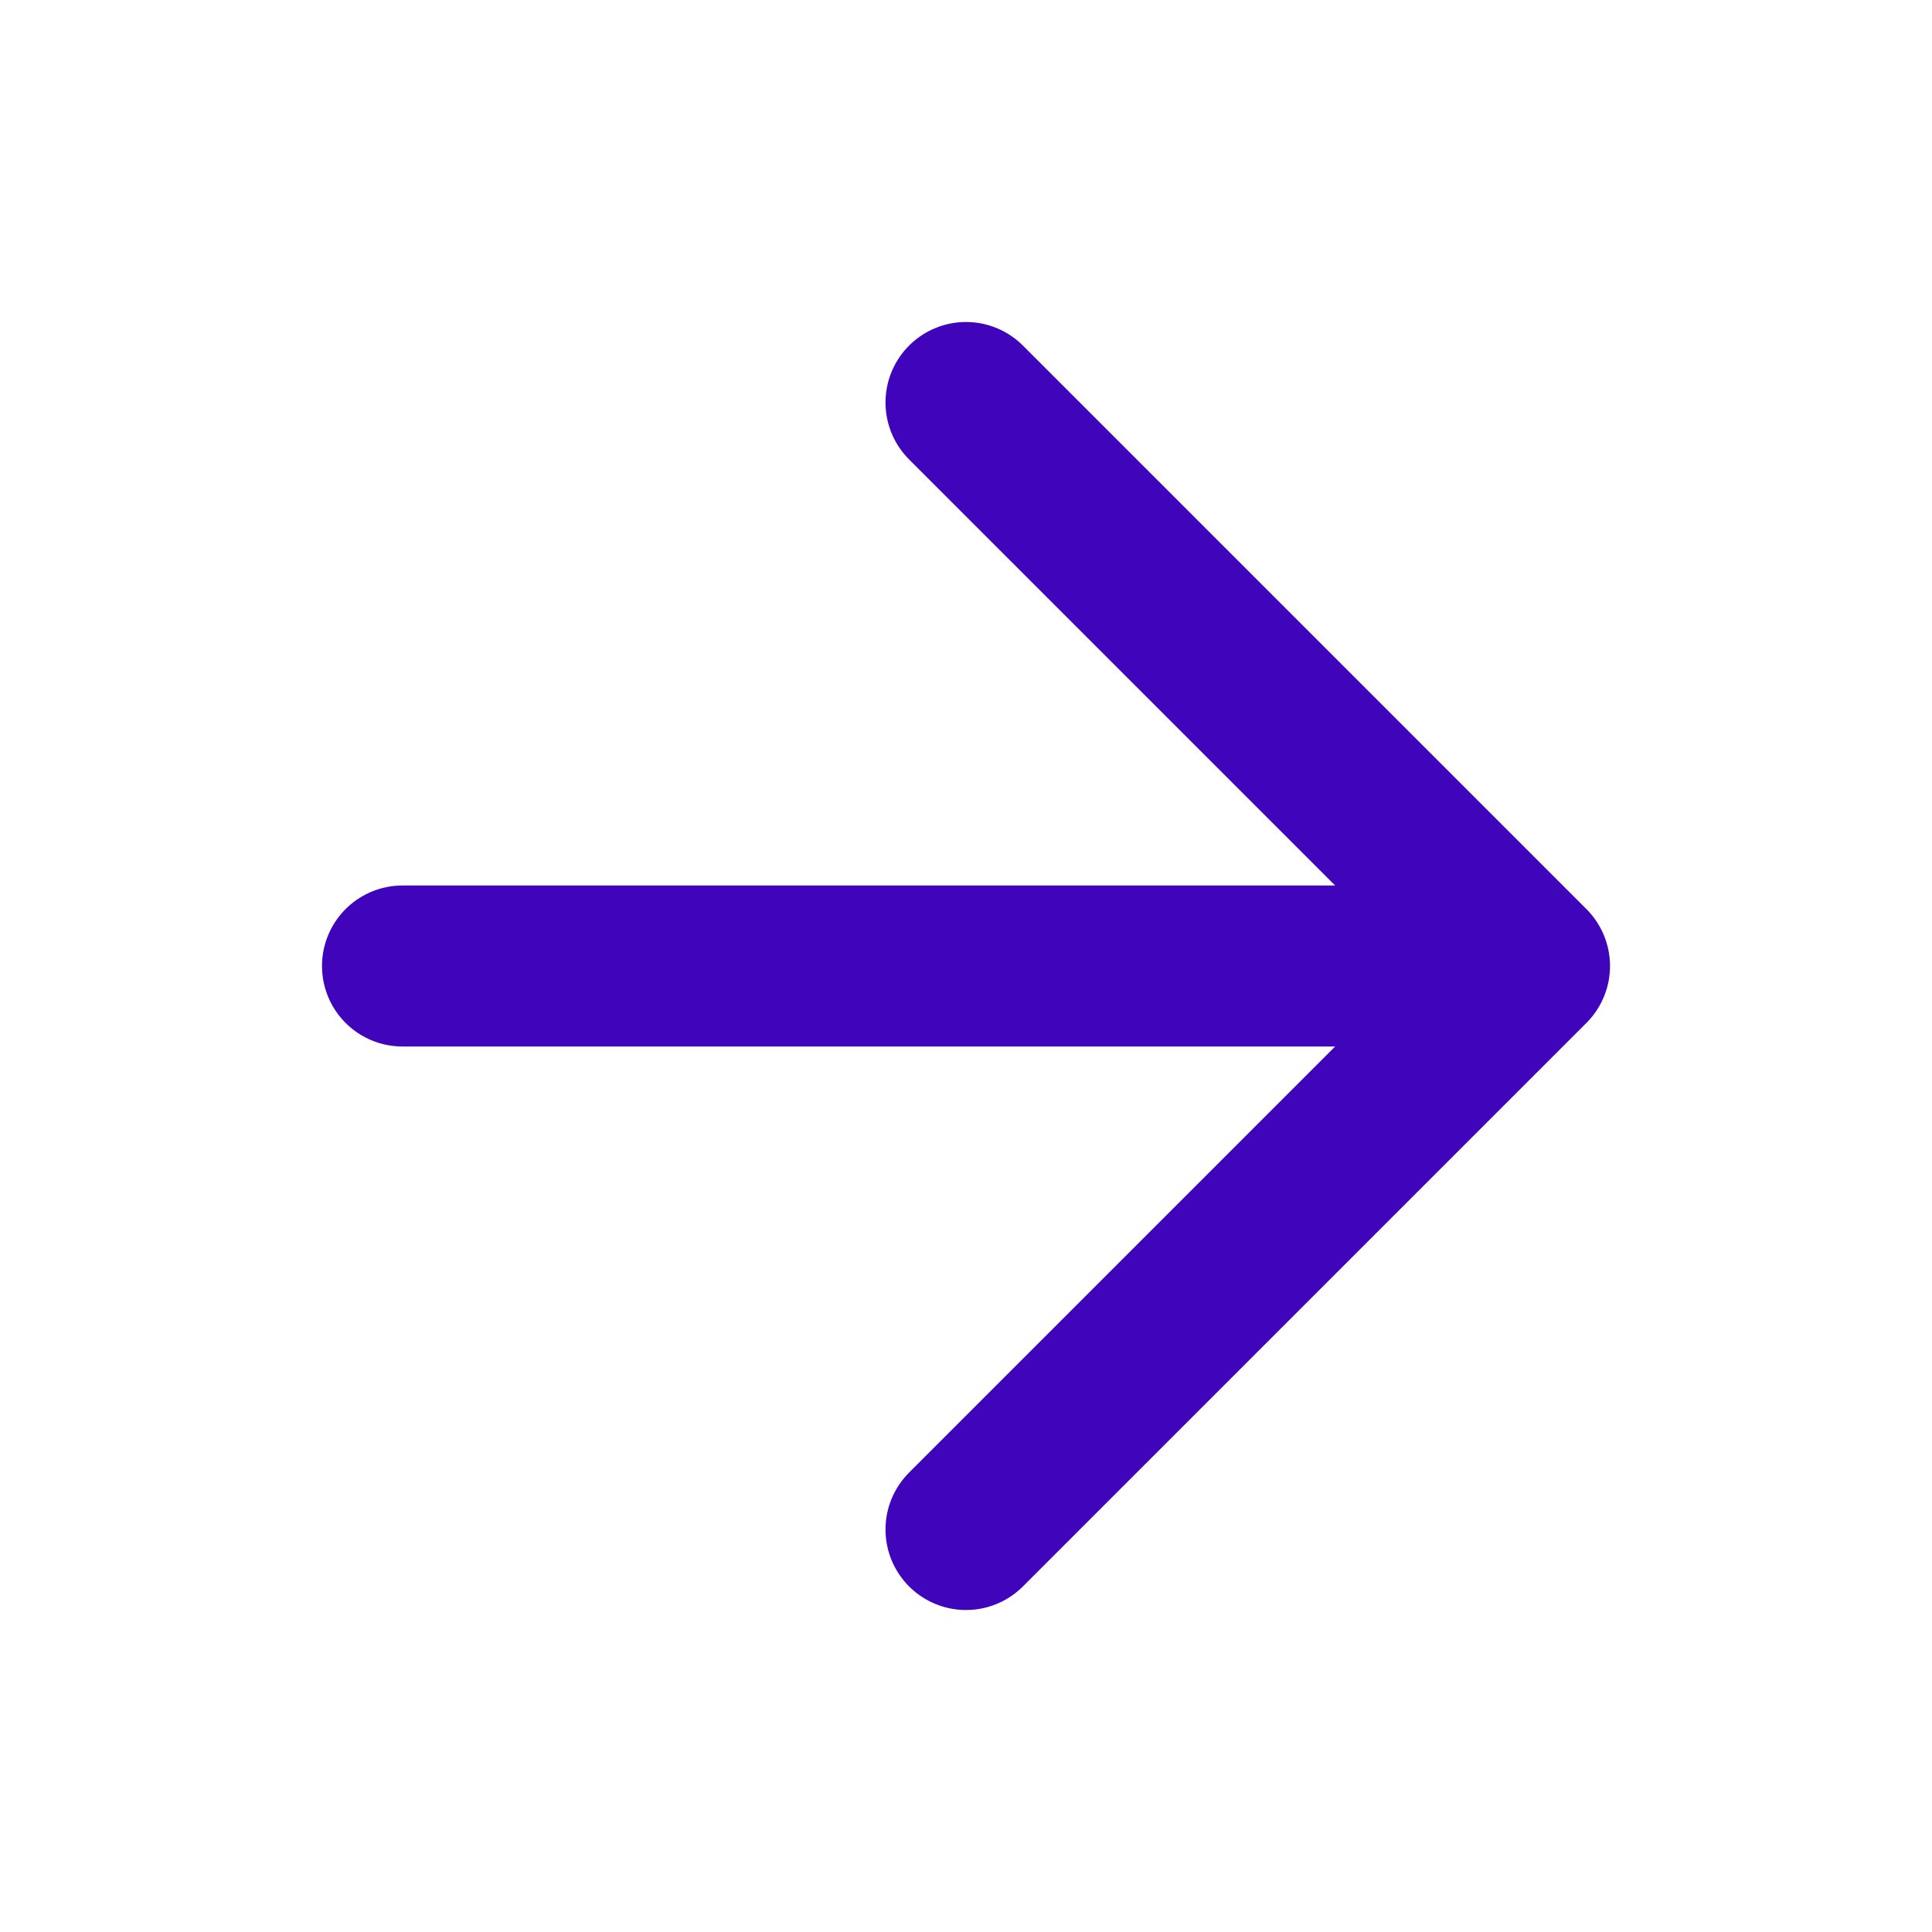 <svg width="24" height="24" viewBox="0 0 24 24" fill="none" xmlns="http://www.w3.org/2000/svg">
<path d="M5 12H19M19 12L12 5M19 12L12 19" stroke="#4004BA" stroke-width="2" stroke-linecap="round" stroke-linejoin="round"/>
</svg>

